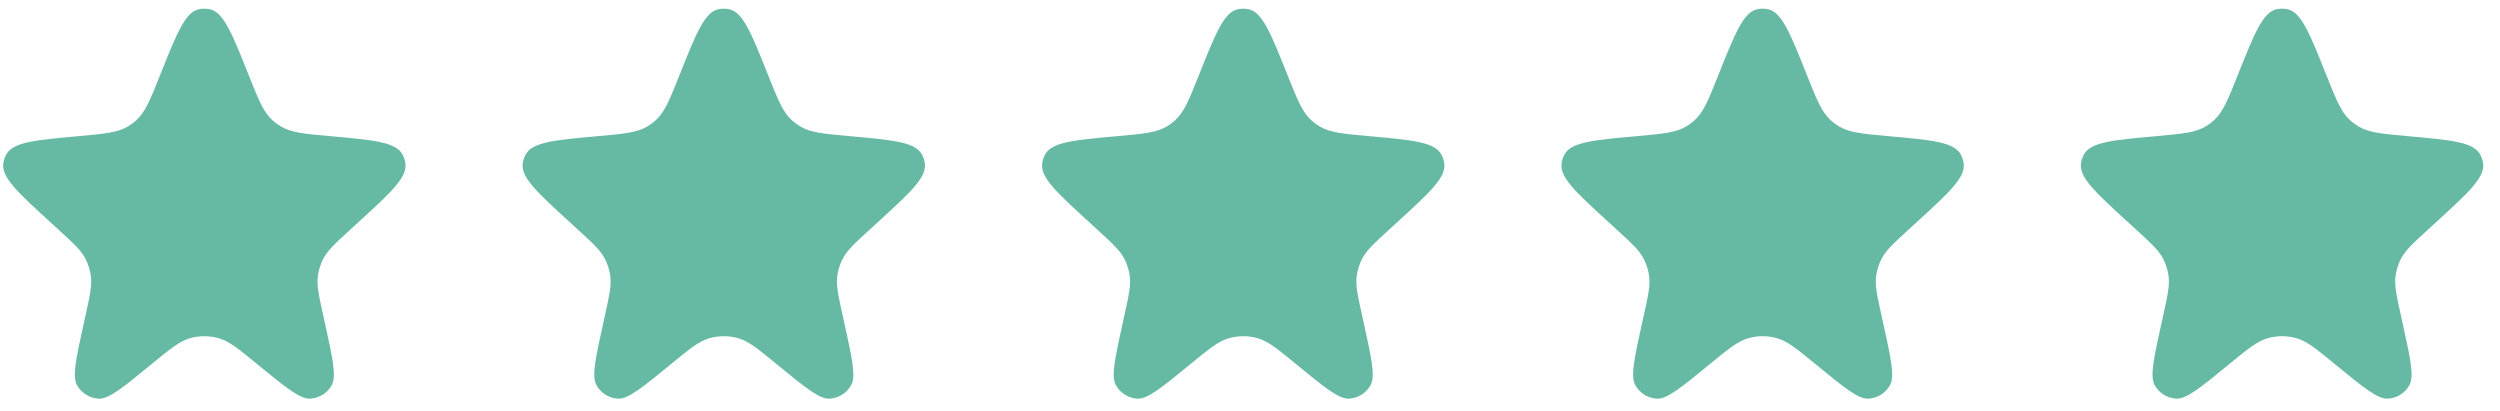 <svg xmlns="http://www.w3.org/2000/svg" fill="none" viewBox="0 0 73 12" height="12" width="73">
<path fill="#66B9A3" d="M4.666 2.214C5.16 0.975 5.406 0.356 5.808 0.27C5.913 0.248 6.022 0.248 6.128 0.27C6.529 0.356 6.776 0.975 7.27 2.214C7.551 2.918 7.691 3.27 7.954 3.51C8.028 3.577 8.108 3.637 8.193 3.688C8.497 3.872 8.876 3.907 9.634 3.975C10.918 4.09 11.56 4.148 11.756 4.516C11.796 4.593 11.824 4.675 11.837 4.76C11.902 5.173 11.43 5.605 10.487 6.468L10.225 6.708C9.783 7.112 9.563 7.313 9.435 7.565C9.359 7.716 9.307 7.879 9.283 8.047C9.243 8.327 9.308 8.62 9.437 9.205L9.483 9.415C9.715 10.465 9.831 10.99 9.686 11.248C9.556 11.48 9.317 11.628 9.053 11.641C8.758 11.655 8.344 11.315 7.514 10.636C6.968 10.188 6.695 9.964 6.392 9.877C6.115 9.797 5.821 9.797 5.544 9.877C5.24 9.964 4.967 10.188 4.421 10.636C3.592 11.315 3.177 11.655 2.883 11.641C2.619 11.628 2.379 11.48 2.249 11.248C2.105 10.99 2.221 10.465 2.452 9.415L2.498 9.205C2.628 8.62 2.692 8.327 2.652 8.047C2.628 7.879 2.577 7.716 2.5 7.565C2.373 7.313 2.152 7.112 1.711 6.708L1.449 6.468C0.505 5.605 0.033 5.173 0.098 4.76C0.112 4.675 0.139 4.593 0.18 4.516C0.376 4.148 1.018 4.09 2.301 3.975C3.06 3.907 3.439 3.872 3.743 3.688C3.828 3.637 3.908 3.577 3.981 3.51C4.244 3.27 4.385 2.918 4.666 2.214Z"></path>
<path fill="#66B9A3" d="M19.833 2.214C20.326 0.975 20.573 0.356 20.975 0.27C21.08 0.248 21.189 0.248 21.295 0.27C21.696 0.356 21.943 0.975 22.437 2.214C22.718 2.918 22.858 3.27 23.121 3.51C23.195 3.577 23.275 3.637 23.36 3.688C23.663 3.872 24.043 3.907 24.801 3.975C26.085 4.09 26.727 4.148 26.923 4.516C26.963 4.593 26.991 4.675 27.004 4.76C27.069 5.173 26.597 5.605 25.654 6.468L25.392 6.708C24.95 7.112 24.73 7.313 24.602 7.565C24.526 7.716 24.474 7.879 24.45 8.047C24.41 8.327 24.475 8.62 24.604 9.205L24.65 9.415C24.882 10.465 24.998 10.99 24.853 11.248C24.723 11.48 24.484 11.628 24.22 11.641C23.925 11.655 23.511 11.315 22.681 10.636C22.135 10.188 21.862 9.964 21.559 9.877C21.282 9.797 20.988 9.797 20.711 9.877C20.407 9.964 20.134 10.188 19.588 10.636C18.759 11.315 18.344 11.655 18.05 11.641C17.785 11.628 17.546 11.48 17.416 11.248C17.272 10.99 17.388 10.465 17.619 9.415L17.665 9.205C17.795 8.62 17.859 8.327 17.819 8.047C17.795 7.879 17.744 7.716 17.667 7.565C17.54 7.313 17.319 7.112 16.878 6.708L16.616 6.468C15.672 5.605 15.2 5.173 15.265 4.76C15.279 4.675 15.306 4.593 15.347 4.516C15.543 4.148 16.185 4.09 17.468 3.975C18.227 3.907 18.606 3.872 18.91 3.688C18.995 3.637 19.075 3.577 19.148 3.51C19.411 3.27 19.552 2.918 19.833 2.214Z"></path>
<path fill="#66B9A3" d="M35 2.214C35.494 0.975 35.741 0.356 36.142 0.27C36.248 0.248 36.357 0.248 36.462 0.27C36.863 0.356 37.11 0.975 37.604 2.214C37.885 2.918 38.026 3.27 38.288 3.51C38.362 3.577 38.442 3.637 38.527 3.688C38.831 3.872 39.21 3.907 39.968 3.975C41.252 4.09 41.894 4.148 42.09 4.516C42.131 4.593 42.158 4.675 42.172 4.76C42.237 5.173 41.765 5.605 40.821 6.468L40.559 6.708C40.118 7.112 39.897 7.313 39.77 7.565C39.693 7.716 39.642 7.879 39.618 8.047C39.578 8.327 39.642 8.62 39.772 9.205L39.818 9.415C40.049 10.465 40.165 10.99 40.02 11.248C39.891 11.48 39.651 11.628 39.387 11.641C39.093 11.655 38.678 11.315 37.849 10.636C37.303 10.188 37.029 9.964 36.726 9.877C36.449 9.797 36.155 9.797 35.878 9.877C35.575 9.964 35.302 10.188 34.755 10.636C33.926 11.315 33.511 11.655 33.217 11.641C32.953 11.628 32.714 11.48 32.584 11.248C32.439 10.99 32.555 10.465 32.787 9.415L32.833 9.205C32.962 8.62 33.027 8.327 32.987 8.047C32.963 7.879 32.911 7.716 32.835 7.565C32.707 7.313 32.486 7.112 32.045 6.708L31.783 6.468C30.84 5.605 30.368 5.173 30.433 4.76C30.446 4.675 30.474 4.593 30.514 4.516C30.71 4.148 31.352 4.09 32.636 3.975C33.394 3.907 33.773 3.872 34.077 3.688C34.162 3.637 34.242 3.577 34.316 3.51C34.579 3.27 34.719 2.918 35 2.214Z"></path>
<path fill="#66B9A3" d="M50.167 2.214C50.661 0.975 50.908 0.356 51.309 0.27C51.414 0.248 51.523 0.248 51.629 0.27C52.03 0.356 52.277 0.975 52.771 2.214C53.052 2.918 53.192 3.27 53.455 3.51C53.529 3.577 53.609 3.637 53.694 3.688C53.998 3.872 54.377 3.907 55.135 3.975C56.419 4.09 57.061 4.148 57.257 4.516C57.297 4.593 57.325 4.675 57.338 4.76C57.403 5.173 56.932 5.605 55.988 6.468L55.726 6.708C55.285 7.112 55.064 7.313 54.936 7.565C54.86 7.716 54.809 7.879 54.785 8.047C54.744 8.327 54.809 8.62 54.938 9.205L54.984 9.415C55.216 10.465 55.332 10.99 55.187 11.248C55.057 11.48 54.818 11.628 54.554 11.641C54.26 11.655 53.845 11.315 53.016 10.636C52.469 10.188 52.196 9.964 51.893 9.877C51.616 9.797 51.322 9.797 51.045 9.877C50.742 9.964 50.468 10.188 49.922 10.636C49.093 11.315 48.678 11.655 48.384 11.641C48.12 11.628 47.88 11.48 47.751 11.248C47.606 10.99 47.722 10.465 47.953 9.415L48 9.205C48.129 8.62 48.193 8.327 48.153 8.047C48.129 7.879 48.078 7.716 48.001 7.565C47.874 7.313 47.653 7.112 47.212 6.708L46.95 6.468C46.006 5.605 45.534 5.173 45.599 4.76C45.613 4.675 45.641 4.593 45.681 4.516C45.877 4.148 46.519 4.09 47.803 3.975C48.561 3.907 48.94 3.872 49.244 3.688C49.329 3.637 49.409 3.577 49.483 3.51C49.745 3.27 49.886 2.918 50.167 2.214Z"></path>
<path fill="#66B9A3" d="M65.334 2.214C65.828 0.975 66.075 0.356 66.476 0.27C66.581 0.248 66.69 0.248 66.796 0.27C67.197 0.356 67.444 0.975 67.938 2.214C68.219 2.918 68.359 3.27 68.622 3.51C68.696 3.577 68.776 3.637 68.861 3.688C69.165 3.872 69.544 3.907 70.302 3.975C71.586 4.09 72.228 4.148 72.424 4.516C72.464 4.593 72.492 4.675 72.505 4.76C72.57 5.173 72.099 5.605 71.155 6.468L70.893 6.708C70.452 7.112 70.231 7.313 70.103 7.565C70.027 7.716 69.975 7.879 69.951 8.047C69.911 8.327 69.976 8.62 70.105 9.205L70.151 9.415C70.383 10.465 70.499 10.99 70.354 11.248C70.224 11.48 69.985 11.628 69.721 11.641C69.427 11.655 69.012 11.315 68.183 10.636C67.636 10.188 67.363 9.964 67.06 9.877C66.783 9.797 66.489 9.797 66.212 9.877C65.909 9.964 65.635 10.188 65.089 10.636C64.26 11.315 63.845 11.655 63.551 11.641C63.287 11.628 63.047 11.48 62.918 11.248C62.773 10.99 62.889 10.465 63.12 9.415L63.167 9.205C63.296 8.62 63.36 8.327 63.32 8.047C63.296 7.879 63.245 7.716 63.168 7.565C63.041 7.313 62.82 7.112 62.379 6.708L62.117 6.468C61.173 5.605 60.701 5.173 60.766 4.76C60.78 4.675 60.807 4.593 60.848 4.516C61.044 4.148 61.686 4.09 62.97 3.975C63.728 3.907 64.107 3.872 64.411 3.688C64.496 3.637 64.576 3.577 64.65 3.51C64.912 3.27 65.053 2.918 65.334 2.214Z"></path>
</svg>
